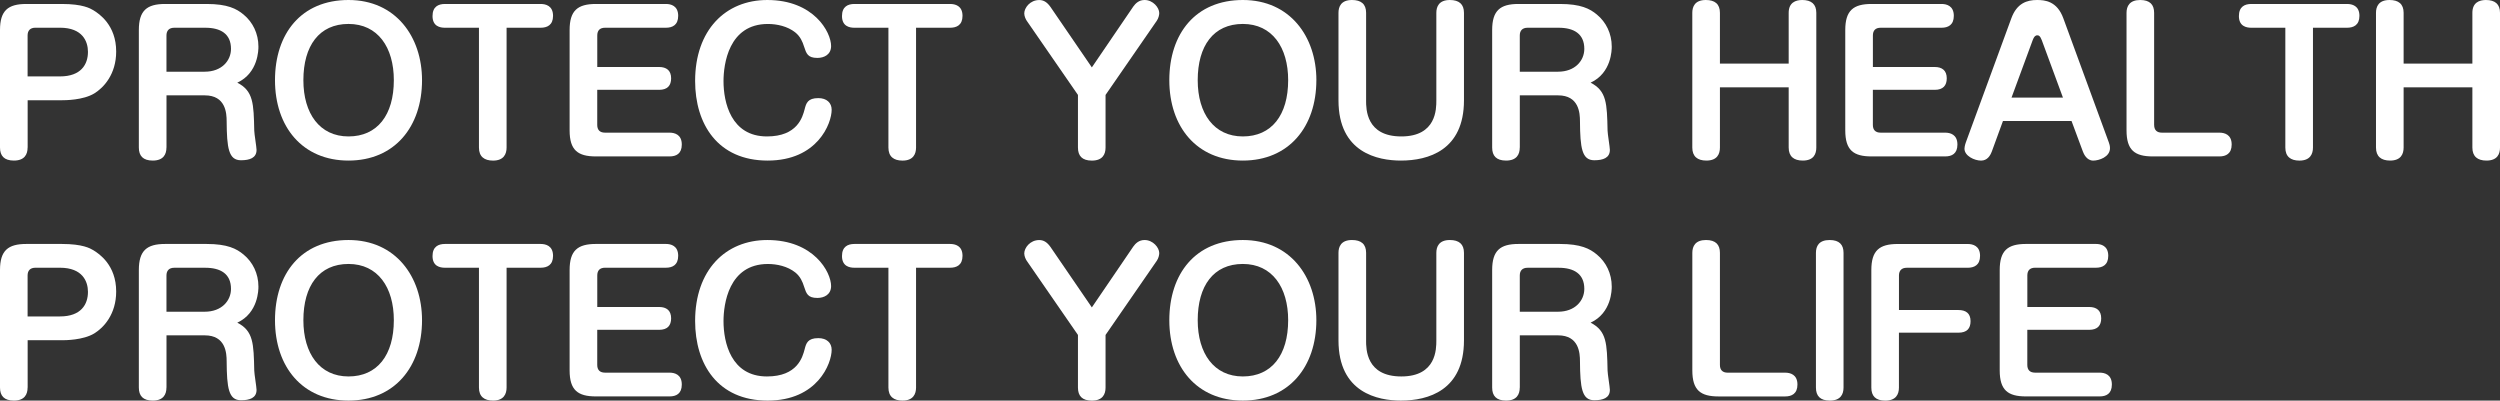 <?xml version="1.0" encoding="UTF-8"?><svg id="_レイヤー_2" xmlns="http://www.w3.org/2000/svg" viewBox="0 0 881.39 141.23"><rect x="0" y="0" width="881.39" height="141.23" fill="#333333" stroke="none"/><defs><style>.cls-1{fill:#fff;}</style></defs><g id="_レイヤー_1-2"><g><path class="cls-1" d="m9.73,52.02c0,2.4-1.07,4.59-4.83,4.59-3.42,0-4.9-1.66-4.9-4.59V10.58C0,3.73,2.82,1.4,9.26,1.4h12.56c7.32,0,9.94,1.53,11.08,2.2,2.08,1.26,8.06,5.26,8.06,14.57,0,7.98-4.36,12.71-7.72,14.77-3.96,2.4-10.34,2.4-11.41,2.4h-12.08v16.7Zm0-25.08h11.41c7.45,0,9.87-4.26,9.87-8.65,0-3.66-1.88-8.52-9.87-8.52h-8.66c-1.88,0-2.75,1.06-2.75,2.73v14.44Z"/><path class="cls-1" d="m58.68,52.02c0,2.4-1.07,4.59-4.83,4.59-3.42,0-4.9-1.66-4.9-4.59V10.58c0-6.85,2.82-9.18,9.26-9.18h14.64c7.32,0,10.54,1.66,13.02,3.73,3.22,2.66,5.24,6.65,5.24,11.31,0,1,0,9.25-7.45,12.71,5.71,2.93,5.77,7.38,5.98,16.9,0,1.06.81,5.85.81,6.79,0,2.86-2.42,3.66-5.5,3.66-4.36,0-4.97-4.32-5.04-13.7,0-2.93-.34-9.18-7.72-9.18h-13.49v18.43Zm0-26.74h13.49c6.04,0,9.27-3.93,9.27-8.05,0-5.32-3.69-7.45-9.06-7.45h-10.94c-1.88,0-2.75,1.06-2.75,2.73v12.77Z"/><path class="cls-1" d="m148.79,28.27c0,16.43-9.67,28.34-25.92,28.34s-25.92-11.91-25.92-28.34S106.22,0,122.87,0s25.92,12.97,25.92,28.27Zm-41.83,0c0,11.78,5.77,19.83,15.91,19.83s15.98-7.52,15.98-19.83c0-11.58-5.64-19.83-15.98-19.83s-15.91,7.72-15.91,19.83Z"/><path class="cls-1" d="m156.85,9.78c-1.75,0-4.36-.53-4.36-4.12,0-3.33,2.08-4.26,4.36-4.26h33.77c1.75,0,4.36.6,4.36,4.19,0,3.26-2.08,4.19-4.36,4.19h-12.02v42.25c0,2.2-.94,4.59-4.77,4.59-3.09,0-4.97-1.4-4.97-4.59V9.78h-12.02Z"/><path class="cls-1" d="m232.38,23.62c2.55,0,4.23,1.2,4.23,3.99,0,2.53-1.28,4.06-4.23,4.06h-21.82v12.37c0,1.73.87,2.73,2.75,2.73h22.76c1.68,0,4.3.6,4.3,4.19,0,3.26-2.01,4.19-4.3,4.19h-25.98c-6.38,0-9.27-2.2-9.27-9.18V10.58c0-6.85,2.82-9.18,9.27-9.18h24.71c1.68,0,4.3.6,4.3,4.19,0,3.26-2.08,4.19-4.3,4.19h-21.48c-1.81,0-2.75.93-2.75,2.73v11.11h21.82Z"/><path class="cls-1" d="m293.01,16.23c0,2.99-2.42,4.19-4.83,4.19-3.42,0-3.89-1.53-4.7-3.99-.54-1.73-1.34-3.59-3.09-4.99-2.75-2.2-6.51-2.99-9.67-2.99-13.9,0-15.64,14.3-15.64,20.16,0,7.45,2.62,19.49,15.31,19.49,10.74,0,12.55-6.79,13.29-9.58.54-2.13,1.07-3.93,4.83-3.93,2.95,0,4.7,1.66,4.7,4.12,0,4.79-4.97,17.9-22.56,17.9s-25.58-12.84-25.58-28.07c0-17.9,10.67-28.54,25.45-28.54,16.38,0,22.49,11.31,22.49,16.23Z"/><path class="cls-1" d="m301.21,9.78c-1.75,0-4.36-.53-4.36-4.12,0-3.33,2.08-4.26,4.36-4.26h33.77c1.75,0,4.36.6,4.36,4.19,0,3.26-2.08,4.19-4.36,4.19h-12.02v42.25c0,2.2-.94,4.59-4.77,4.59-3.09,0-4.97-1.4-4.97-4.59V9.78h-12.02Z"/><path class="cls-1" d="m399.43,2.46c.94-1.33,2.15-2.46,4.1-2.46,3.02,0,5.17,2.73,5.17,4.59,0,.73-.27,1.86-.87,2.73l-18.06,26.15v18.56c0,2.4-1.07,4.59-4.83,4.59-3.42,0-4.9-1.66-4.9-4.59v-18.56l-18.06-26.15c-.27-.4-.87-1.53-.87-2.59,0-1.93,2.01-4.72,5.3-4.72,1.48,0,2.75.73,3.96,2.46l14.57,21.29,14.5-21.29Z"/><path class="cls-1" d="m464.09,28.27c0,16.43-9.67,28.34-25.92,28.34s-25.92-11.91-25.92-28.34S421.53,0,438.18,0s25.92,12.97,25.92,28.27Zm-41.83,0c0,11.78,5.77,19.83,15.91,19.83s15.98-7.52,15.98-19.83c0-11.58-5.64-19.83-15.98-19.83s-15.91,7.72-15.91,19.83Z"/><path class="cls-1" d="m481.62,35.39c0,3.06,0,12.71,12.42,12.71s12.35-9.78,12.35-12.71V4.52c0-2.2.94-4.52,4.77-4.52,3.22,0,4.97,1.46,4.97,4.52v30.87c0,17.63-12.62,21.22-22.22,21.22-8.12,0-22.02-2.73-22.02-21.22V4.52c0-2.13.87-4.52,4.77-4.52,3.16,0,4.97,1.4,4.97,4.52v30.87Z"/><path class="cls-1" d="m535.8,52.02c0,2.4-1.07,4.59-4.83,4.59-3.42,0-4.9-1.66-4.9-4.59V10.58c0-6.85,2.82-9.18,9.26-9.18h14.64c7.32,0,10.54,1.66,13.02,3.73,3.22,2.66,5.24,6.65,5.24,11.31,0,1,0,9.25-7.45,12.71,5.71,2.93,5.77,7.38,5.98,16.9,0,1.06.81,5.85.81,6.79,0,2.86-2.42,3.66-5.5,3.66-4.36,0-4.97-4.32-5.04-13.7,0-2.93-.34-9.18-7.72-9.18h-13.49v18.43Zm0-26.74h13.49c6.04,0,9.27-3.93,9.27-8.05,0-5.32-3.69-7.45-9.06-7.45h-10.94c-1.88,0-2.75,1.06-2.75,2.73v12.77Z"/><path class="cls-1" d="m630.61,22.42V4.52c0-3.59,2.42-4.52,4.77-4.52,3.22,0,4.97,1.46,4.97,4.52v47.5c0,2.2-.87,4.59-4.77,4.59-3.16,0-4.97-1.46-4.97-4.59v-21.22h-24.24v21.22c0,2.26-.94,4.59-4.77,4.59-3.16,0-4.97-1.46-4.97-4.59V4.52c0-2.13.87-4.52,4.77-4.52,3.16,0,4.97,1.4,4.97,4.52v17.9h24.24Z"/><path class="cls-1" d="m682.11,23.62c2.55,0,4.23,1.2,4.23,3.99,0,2.53-1.28,4.06-4.23,4.06h-21.82v12.37c0,1.73.87,2.73,2.75,2.73h22.76c1.68,0,4.3.6,4.3,4.19,0,3.26-2.01,4.19-4.3,4.19h-25.98c-6.38,0-9.26-2.2-9.26-9.18V10.58c0-6.85,2.82-9.18,9.26-9.18h24.71c1.68,0,4.3.6,4.3,4.19,0,3.26-2.08,4.19-4.3,4.19h-21.48c-1.81,0-2.75.93-2.75,2.73v11.11h21.82Z"/><path class="cls-1" d="m702.19,53.49c-.54,1.46-1.61,3.13-3.76,3.13-2.35,0-5.84-1.66-5.84-4.19,0-.27.07-1.06.47-2.2l16.05-43.78c1.95-5.32,5.5-6.45,9.06-6.45,2.69,0,7.05.33,9.27,6.45l16.05,43.78c.2.47.4,1.26.4,2,0,3.13-3.89,4.39-5.91,4.39-2.35,0-3.36-2.46-3.62-3.13l-4.03-10.84h-24.17l-3.96,10.84Zm6.98-19.09h18.13l-7.45-20.22c-.6-1.6-1.14-1.73-1.61-1.73-.4,0-1.01.13-1.61,1.73l-7.45,20.22Z"/><path class="cls-1" d="m759.46,44.04c0,1.73.87,2.73,2.75,2.73h20.28c1.68,0,4.3.6,4.3,4.19,0,3.26-2.08,4.19-4.3,4.19h-23.5c-6.38,0-9.27-2.2-9.27-9.18V4.52c0-2.33,1.07-4.52,4.83-4.52,3.42,0,4.9,1.66,4.9,4.52v39.52Z"/><path class="cls-1" d="m793.7,9.78c-1.75,0-4.36-.53-4.36-4.12,0-3.33,2.08-4.26,4.36-4.26h33.77c1.75,0,4.36.6,4.36,4.19,0,3.26-2.08,4.19-4.36,4.19h-12.02v42.25c0,2.2-.94,4.59-4.77,4.59-3.09,0-4.97-1.4-4.97-4.59V9.78h-12.02Z"/><path class="cls-1" d="m871.65,22.42V4.52c0-3.59,2.42-4.52,4.77-4.52,3.22,0,4.97,1.46,4.97,4.52v47.5c0,2.2-.87,4.59-4.77,4.59-3.16,0-4.97-1.46-4.97-4.59v-21.22h-24.24v21.22c0,2.26-.94,4.59-4.77,4.59-3.16,0-4.97-1.46-4.97-4.59V4.52c0-2.13.87-4.52,4.77-4.52,3.16,0,4.97,1.4,4.97,4.52v17.9h24.24Z"/><path class="cls-1" d="m9.73,136.64c0,2.4-1.07,4.59-4.83,4.59-3.42,0-4.9-1.66-4.9-4.59v-41.45c0-6.85,2.82-9.18,9.26-9.18h12.56c7.32,0,9.94,1.53,11.08,2.2,2.08,1.26,8.06,5.26,8.06,14.57,0,7.98-4.36,12.71-7.72,14.77-3.96,2.4-10.34,2.4-11.41,2.4h-12.08v16.7Zm0-25.08h11.41c7.45,0,9.87-4.26,9.87-8.65,0-3.66-1.88-8.52-9.87-8.52h-8.66c-1.88,0-2.75,1.06-2.75,2.73v14.44Z"/><path class="cls-1" d="m58.68,136.64c0,2.4-1.07,4.59-4.83,4.59-3.42,0-4.9-1.66-4.9-4.59v-41.45c0-6.85,2.82-9.18,9.26-9.18h14.64c7.32,0,10.54,1.66,13.02,3.73,3.22,2.66,5.24,6.65,5.24,11.31,0,1,0,9.25-7.45,12.71,5.71,2.93,5.77,7.38,5.98,16.9,0,1.06.81,5.85.81,6.79,0,2.86-2.42,3.66-5.5,3.66-4.36,0-4.97-4.32-5.04-13.7,0-2.93-.34-9.18-7.72-9.18h-13.49v18.43Zm0-26.74h13.49c6.04,0,9.27-3.93,9.27-8.05,0-5.32-3.69-7.45-9.06-7.45h-10.94c-1.88,0-2.75,1.06-2.75,2.73v12.77Z"/><path class="cls-1" d="m148.79,112.89c0,16.43-9.67,28.34-25.92,28.34s-25.92-11.91-25.92-28.34,9.27-28.27,25.92-28.27,25.92,12.97,25.92,28.27Zm-41.83,0c0,11.78,5.77,19.83,15.91,19.83s15.98-7.52,15.98-19.83c0-11.58-5.64-19.83-15.98-19.83s-15.91,7.72-15.91,19.83Z"/><path class="cls-1" d="m156.85,94.39c-1.75,0-4.36-.53-4.36-4.12,0-3.33,2.08-4.26,4.36-4.26h33.77c1.75,0,4.36.6,4.36,4.19,0,3.26-2.08,4.19-4.36,4.19h-12.02v42.25c0,2.2-.94,4.59-4.77,4.59-3.09,0-4.97-1.4-4.97-4.59v-42.25h-12.02Z"/><path class="cls-1" d="m232.38,108.23c2.55,0,4.23,1.2,4.23,3.99,0,2.53-1.28,4.06-4.23,4.06h-21.82v12.37c0,1.73.87,2.73,2.75,2.73h22.76c1.68,0,4.3.6,4.3,4.19,0,3.26-2.01,4.19-4.3,4.19h-25.98c-6.38,0-9.27-2.2-9.27-9.18v-35.39c0-6.85,2.82-9.18,9.27-9.18h24.71c1.68,0,4.3.6,4.3,4.19,0,3.26-2.08,4.19-4.3,4.19h-21.48c-1.81,0-2.75.93-2.75,2.73v11.11h21.82Z"/><path class="cls-1" d="m293.01,100.85c0,2.99-2.42,4.19-4.83,4.19-3.42,0-3.89-1.53-4.7-3.99-.54-1.73-1.34-3.59-3.09-4.99-2.75-2.2-6.51-2.99-9.67-2.99-13.9,0-15.64,14.3-15.64,20.16,0,7.45,2.62,19.49,15.31,19.49,10.74,0,12.55-6.79,13.29-9.58.54-2.13,1.07-3.93,4.83-3.93,2.95,0,4.7,1.66,4.7,4.12,0,4.79-4.97,17.9-22.56,17.9s-25.58-12.84-25.58-28.07c0-17.9,10.67-28.54,25.45-28.54,16.38,0,22.49,11.31,22.49,16.23Z"/><path class="cls-1" d="m301.21,94.39c-1.75,0-4.36-.53-4.36-4.12,0-3.33,2.08-4.26,4.36-4.26h33.77c1.75,0,4.36.6,4.36,4.19,0,3.26-2.08,4.19-4.36,4.19h-12.02v42.25c0,2.2-.94,4.59-4.77,4.59-3.09,0-4.97-1.4-4.97-4.59v-42.25h-12.02Z"/><path class="cls-1" d="m399.43,87.08c.94-1.33,2.15-2.46,4.1-2.46,3.02,0,5.17,2.73,5.17,4.59,0,.73-.27,1.86-.87,2.73l-18.06,26.15v18.56c0,2.4-1.07,4.59-4.83,4.59-3.42,0-4.9-1.66-4.9-4.59v-18.56l-18.06-26.15c-.27-.4-.87-1.53-.87-2.59,0-1.93,2.01-4.72,5.3-4.72,1.48,0,2.75.73,3.96,2.46l14.57,21.29,14.5-21.29Z"/><path class="cls-1" d="m464.09,112.89c0,16.43-9.67,28.34-25.92,28.34s-25.92-11.91-25.92-28.34,9.27-28.27,25.92-28.27,25.92,12.97,25.92,28.27Zm-41.83,0c0,11.78,5.77,19.83,15.91,19.83s15.98-7.52,15.98-19.83c0-11.58-5.64-19.83-15.98-19.83s-15.91,7.72-15.91,19.83Z"/><path class="cls-1" d="m481.62,120.01c0,3.06,0,12.71,12.42,12.71s12.35-9.78,12.35-12.71v-30.87c0-2.2.94-4.52,4.77-4.52,3.22,0,4.97,1.46,4.97,4.52v30.87c0,17.63-12.62,21.22-22.22,21.22-8.12,0-22.02-2.73-22.02-21.22v-30.87c0-2.13.87-4.52,4.77-4.52,3.16,0,4.97,1.4,4.97,4.52v30.87Z"/><path class="cls-1" d="m535.8,136.64c0,2.4-1.07,4.59-4.83,4.59-3.42,0-4.9-1.66-4.9-4.59v-41.45c0-6.85,2.82-9.18,9.26-9.18h14.64c7.32,0,10.54,1.66,13.02,3.73,3.22,2.66,5.24,6.65,5.24,11.31,0,1,0,9.25-7.45,12.71,5.71,2.93,5.77,7.38,5.98,16.9,0,1.06.81,5.85.81,6.79,0,2.86-2.42,3.66-5.5,3.66-4.36,0-4.97-4.32-5.04-13.7,0-2.93-.34-9.18-7.72-9.18h-13.49v18.43Zm0-26.74h13.49c6.04,0,9.27-3.93,9.27-8.05,0-5.32-3.69-7.45-9.06-7.45h-10.94c-1.88,0-2.75,1.06-2.75,2.73v12.77Z"/><path class="cls-1" d="m606.37,128.66c0,1.73.87,2.73,2.75,2.73h20.28c1.68,0,4.3.6,4.3,4.19,0,3.26-2.08,4.19-4.3,4.19h-23.5c-6.38,0-9.26-2.2-9.26-9.18v-41.45c0-2.33,1.07-4.52,4.83-4.52,3.42,0,4.9,1.66,4.9,4.52v39.52Z"/><path class="cls-1" d="m649.95,136.64c0,2.4-1.07,4.59-4.83,4.59-3.42,0-4.9-1.66-4.9-4.59v-47.5c0-2.33,1.01-4.52,4.83-4.52,3.42,0,4.9,1.66,4.9,4.52v47.5Z"/><path class="cls-1" d="m690.43,109.3c2.62,0,4.3,1.13,4.3,3.93,0,2.59-1.28,4.06-4.3,4.06h-20.95v19.36c0,2.4-1.07,4.59-4.83,4.59-3.42,0-4.9-1.66-4.9-4.59v-41.45c0-6.85,2.82-9.18,9.26-9.18h24.71c1.75,0,4.36.6,4.36,4.19,0,3.26-2.08,4.19-4.36,4.19h-21.48c-1.81,0-2.75,1-2.75,2.73v12.17h20.95Z"/><path class="cls-1" d="m736.56,108.23c2.55,0,4.23,1.2,4.23,3.99,0,2.53-1.28,4.06-4.23,4.06h-21.82v12.37c0,1.73.87,2.73,2.75,2.73h22.76c1.68,0,4.3.6,4.3,4.19,0,3.26-2.01,4.19-4.3,4.19h-25.98c-6.38,0-9.26-2.2-9.26-9.18v-35.39c0-6.85,2.82-9.18,9.26-9.18h24.71c1.68,0,4.3.6,4.3,4.19,0,3.26-2.08,4.19-4.3,4.19h-21.48c-1.81,0-2.75.93-2.75,2.73v11.11h21.82Z"/></g></g></svg>